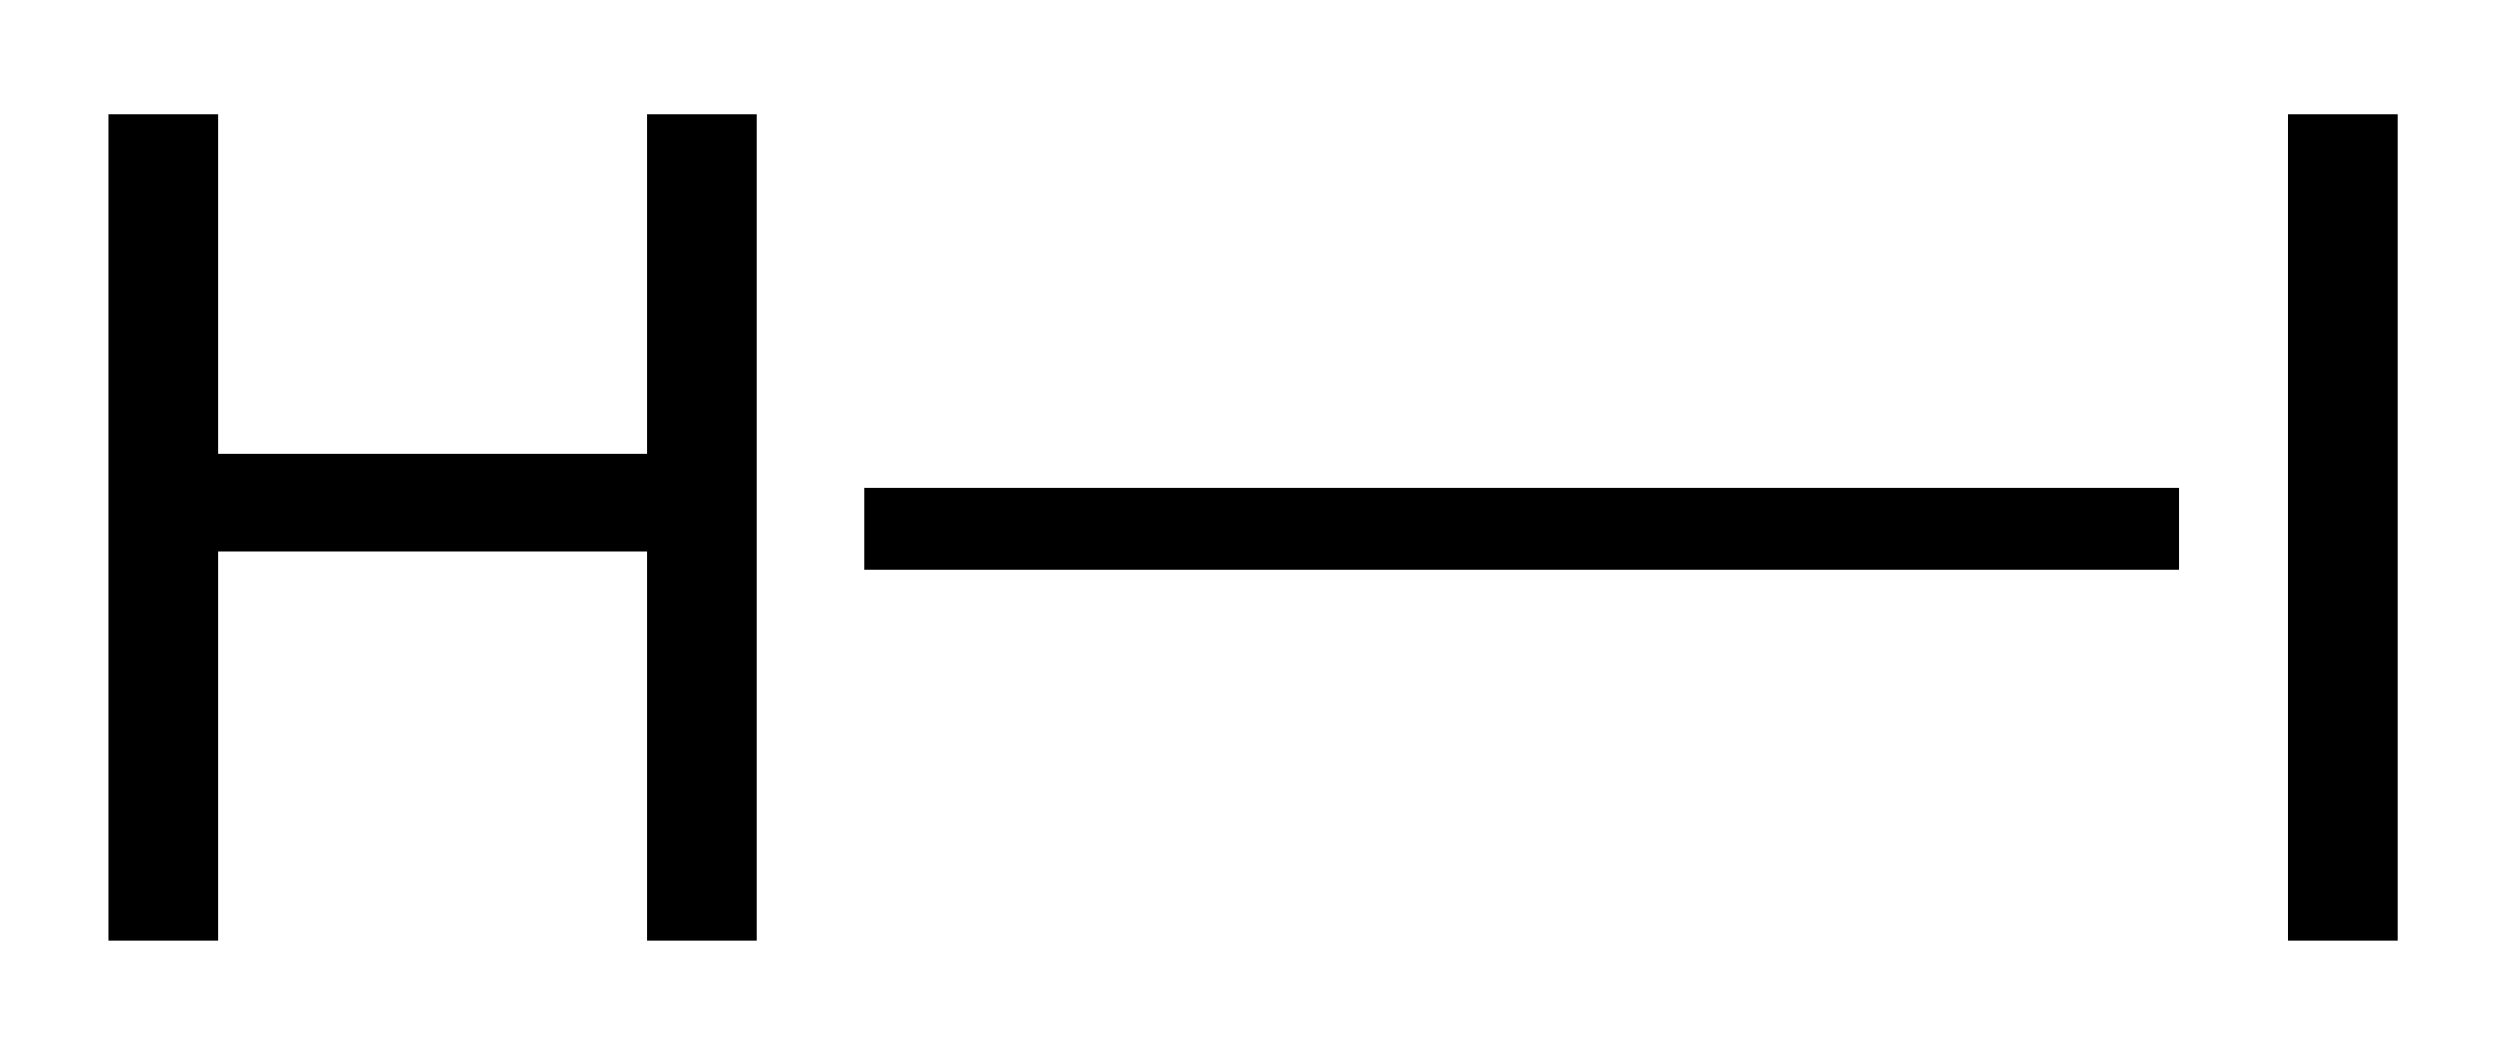 <?xml version="1.0" encoding="UTF-8" standalone="no"?>
<svg
   xmlns:dc="http://purl.org/dc/elements/1.1/"
   xmlns:cc="http://creativecommons.org/ns#"
   xmlns:rdf="http://www.w3.org/1999/02/22-rdf-syntax-ns#"
   xmlns:svg="http://www.w3.org/2000/svg"
   xmlns="http://www.w3.org/2000/svg"
   xmlns:xlink="http://www.w3.org/1999/xlink"
   xmlns:sodipodi="http://sodipodi.sourceforge.net/DTD/sodipodi-0.dtd"
   xmlns:inkscape="http://www.inkscape.org/namespaces/inkscape"
   width="52pt"
   height="22pt"
   viewBox="0 0 52 22"
   version="1.1"
   id="svg28"
   sodipodi:docname="Hydrogen Iodide _Structural_Formula_V1.svg"
   inkscape:version="0.92.2 5c3e80d, 2017-08-06">
  <sodipodi:namedview
     pagecolor="#ffffff"
     bordercolor="#666666"
     borderopacity="1"
     objecttolerance="10"
     gridtolerance="10"
     guidetolerance="10"
     inkscape:pageopacity="0"
     inkscape:pageshadow="2"
     inkscape:window-width="640"
     inkscape:window-height="480"
     id="namedview30"
     showgrid="false"
     inkscape:zoom="5.4230769"
     inkscape:cx="34.666667"
     inkscape:cy="14.666667"
     inkscape:window-x="0"
     inkscape:window-y="0"
     inkscape:window-maximized="0"
     inkscape:current-layer="svg28" />
  <defs
     id="defs13">
    <g
       id="g11">
      <symbol
         overflow="visible"
         id="glyph0-0">
        <path
           style="stroke:none;"
           d="M 3 0 L 3 -15 L 15 -15 L 15 0 Z M 3.375 -0.375 L 14.625 -0.375 L 14.625 -14.625 L 3.375 -14.625 Z M 3.375 -0.375 "
           id="path2" />
      </symbol>
      <symbol
         overflow="visible"
         id="glyph0-1">
        <path
           style="stroke:none;"
           d="M 1.922 0 L 1.922 -17.188 L 4.203 -17.188 L 4.203 -10.125 L 13.125 -10.125 L 13.125 -17.188 L 15.406 -17.188 L 15.406 0 L 13.125 0 L 13.125 -8.094 L 4.203 -8.094 L 4.203 0 Z M 1.922 0 "
           id="path5" />
      </symbol>
      <symbol
         overflow="visible"
         id="glyph0-2">
        <path
           style="stroke:none;"
           d="M 2.234 0 L 2.234 -17.188 L 4.516 -17.188 L 4.516 0 Z M 2.234 0 "
           id="path8" />
      </symbol>
    </g>
  </defs>
  <g
     id="g19"
     style="fill:#000000;fill-opacity:1">
    <use
       height="100%"
       width="100%"
       id="use17"
       y="19.565"
       x="0.334"
       xlink:href="#glyph0-1" />
  </g>
  <g
     id="g23"
     style="fill:#000000;fill-opacity:1">
    <use
       height="100%"
       width="100%"
       id="use21"
       y="19.565"
       x="45.356"
       xlink:href="#glyph0-2" />
  </g>
  <path
     inkscape:connector-curvature="0"
     id="path25"
     d="m 45.324,10.148 v 1.703 H 17.977 v -1.703 z m 0,0"
     style="fill:#000000;fill-opacity:1;fill-rule:nonzero;stroke:none" />
</svg>
